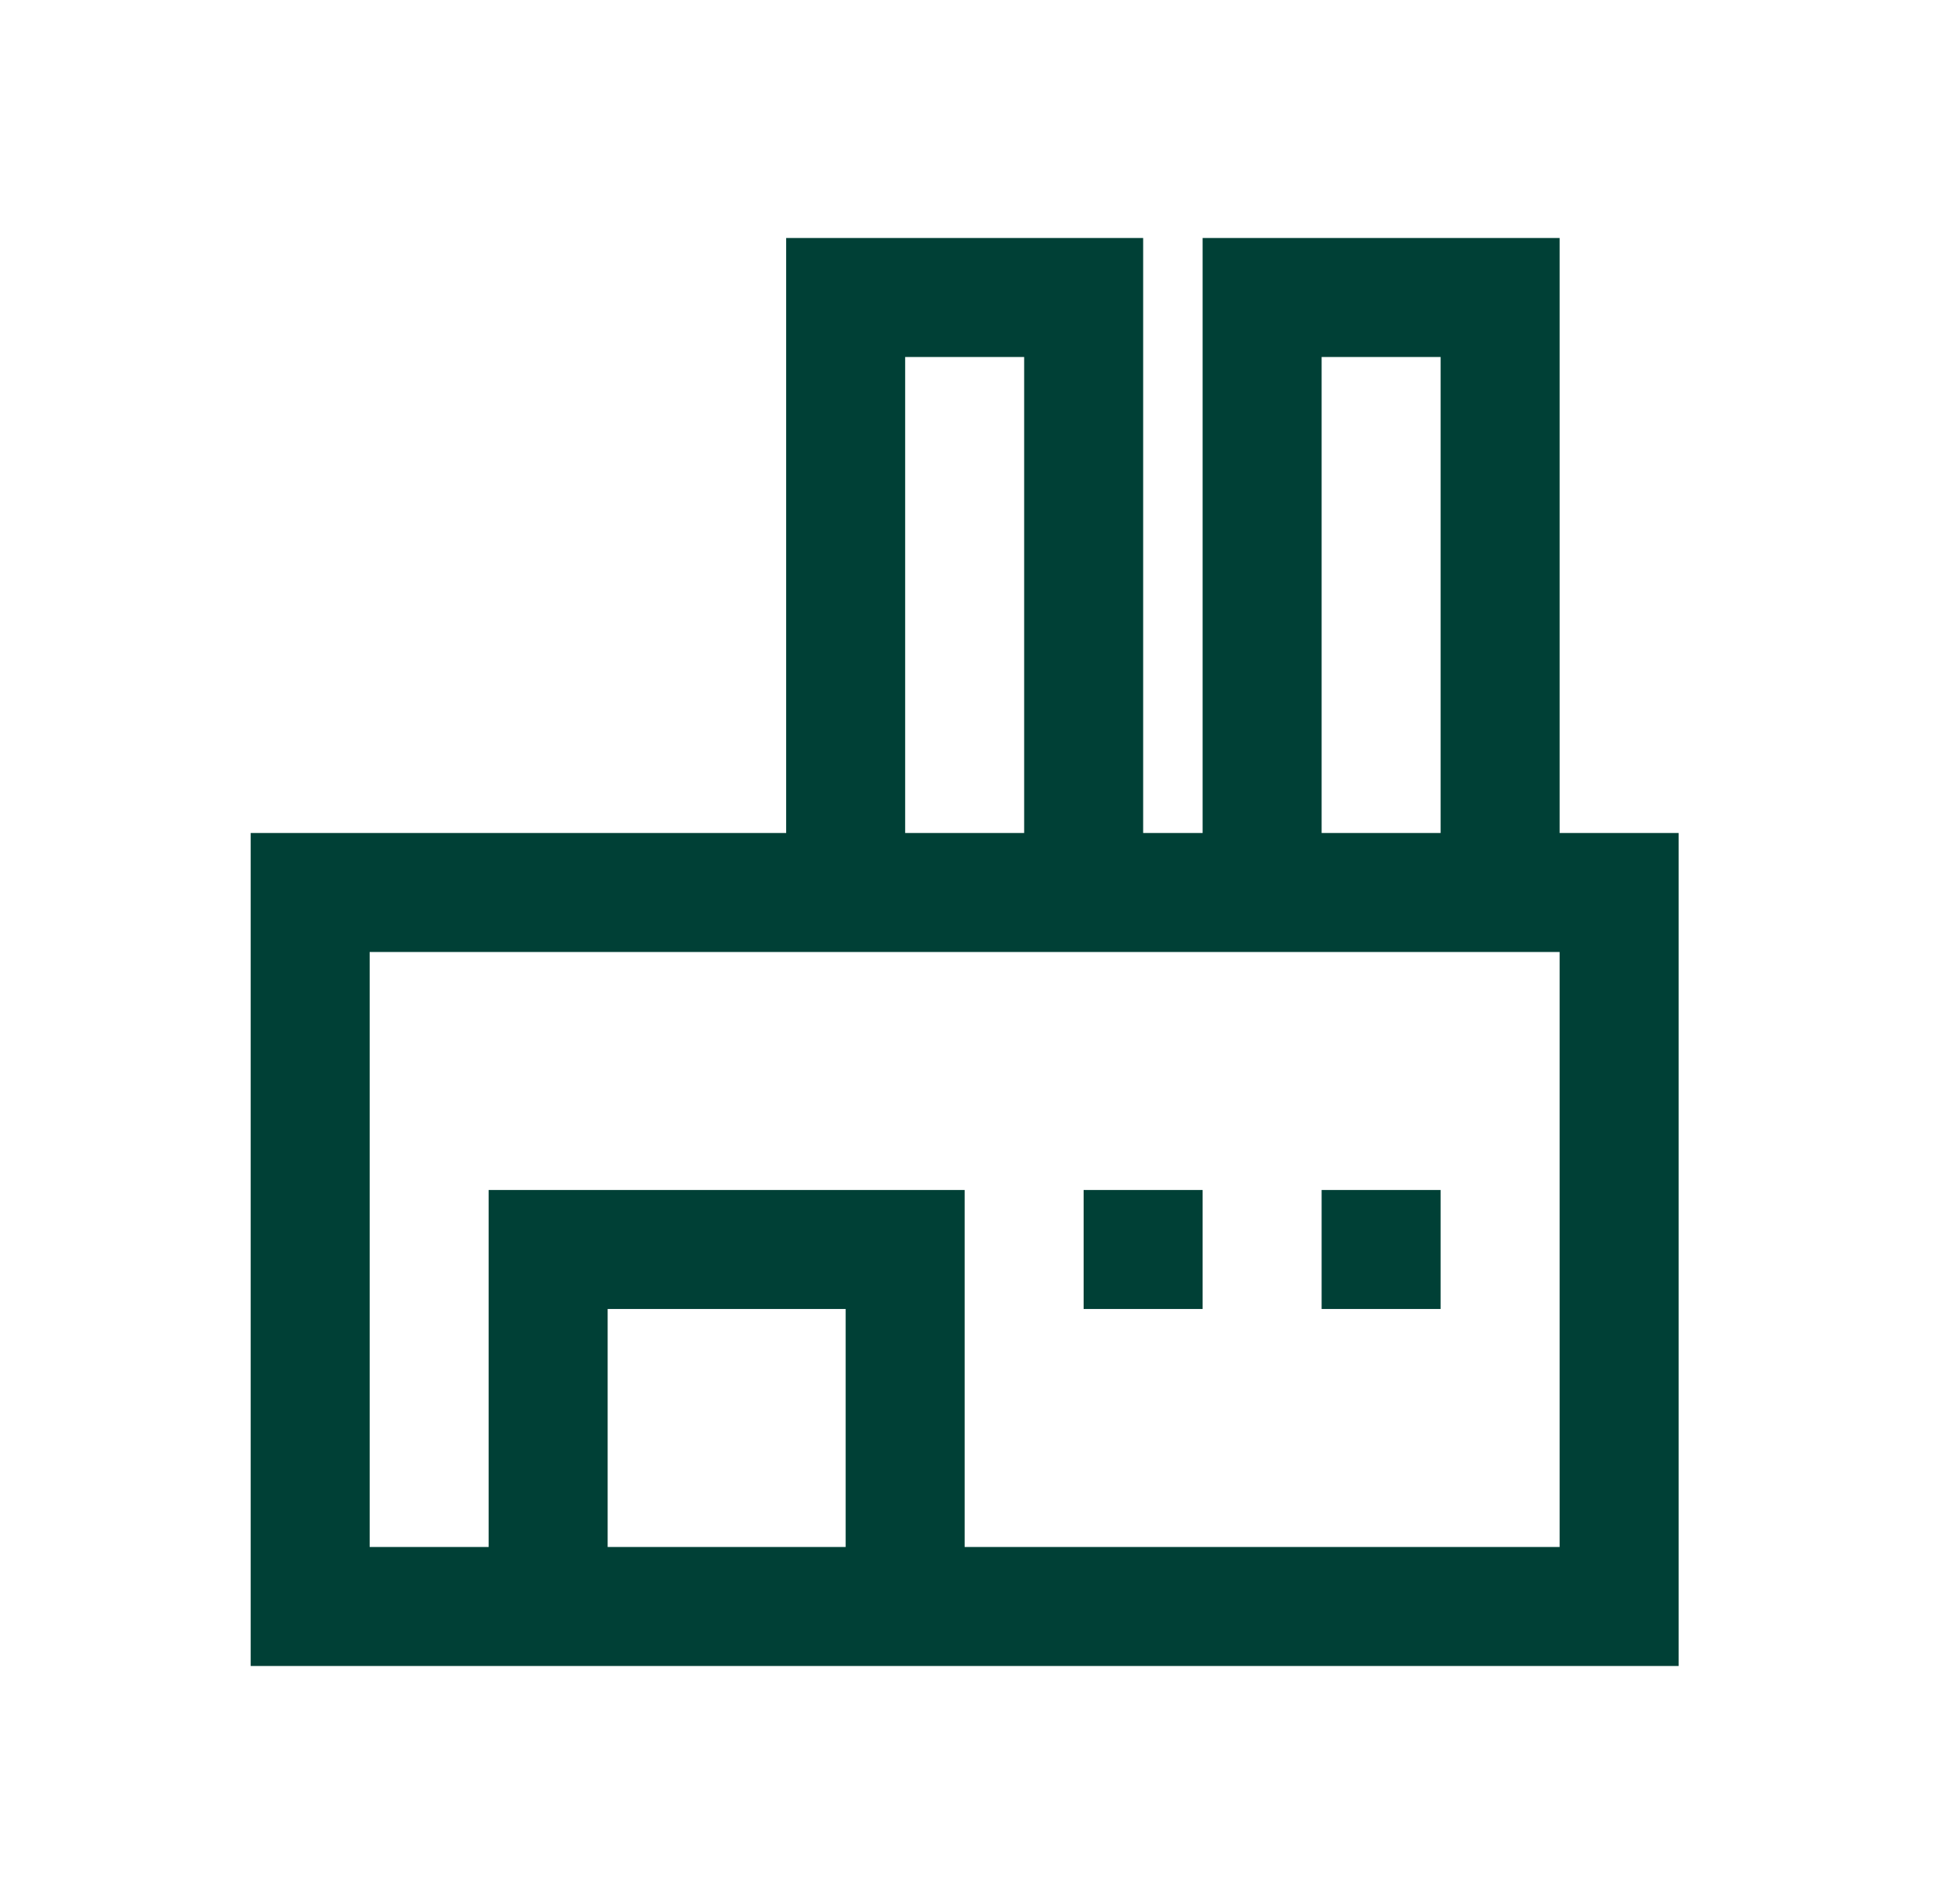 <svg width="51" height="50" viewBox="0 0 51 50" fill="none" xmlns="http://www.w3.org/2000/svg">
<path d="M40.958 21.875V6.25H31.583V21.875H30.021V6.25H20.646V21.875H6.583V43.75H44.083V21.875H40.958ZM34.708 9.375H37.833V21.875H34.708V9.375ZM23.771 9.375H26.896V21.875H23.771V9.375ZM15.958 40.625V34.375H22.208V40.625H15.958ZM40.958 40.625H25.333V31.25H12.833V40.625H9.708V25H40.958V40.625ZM28.458 31.25H31.583V34.375H28.458V31.25ZM37.833 34.375H34.708V31.25H37.833V34.375Z" fill="#004036"/>
</svg>
